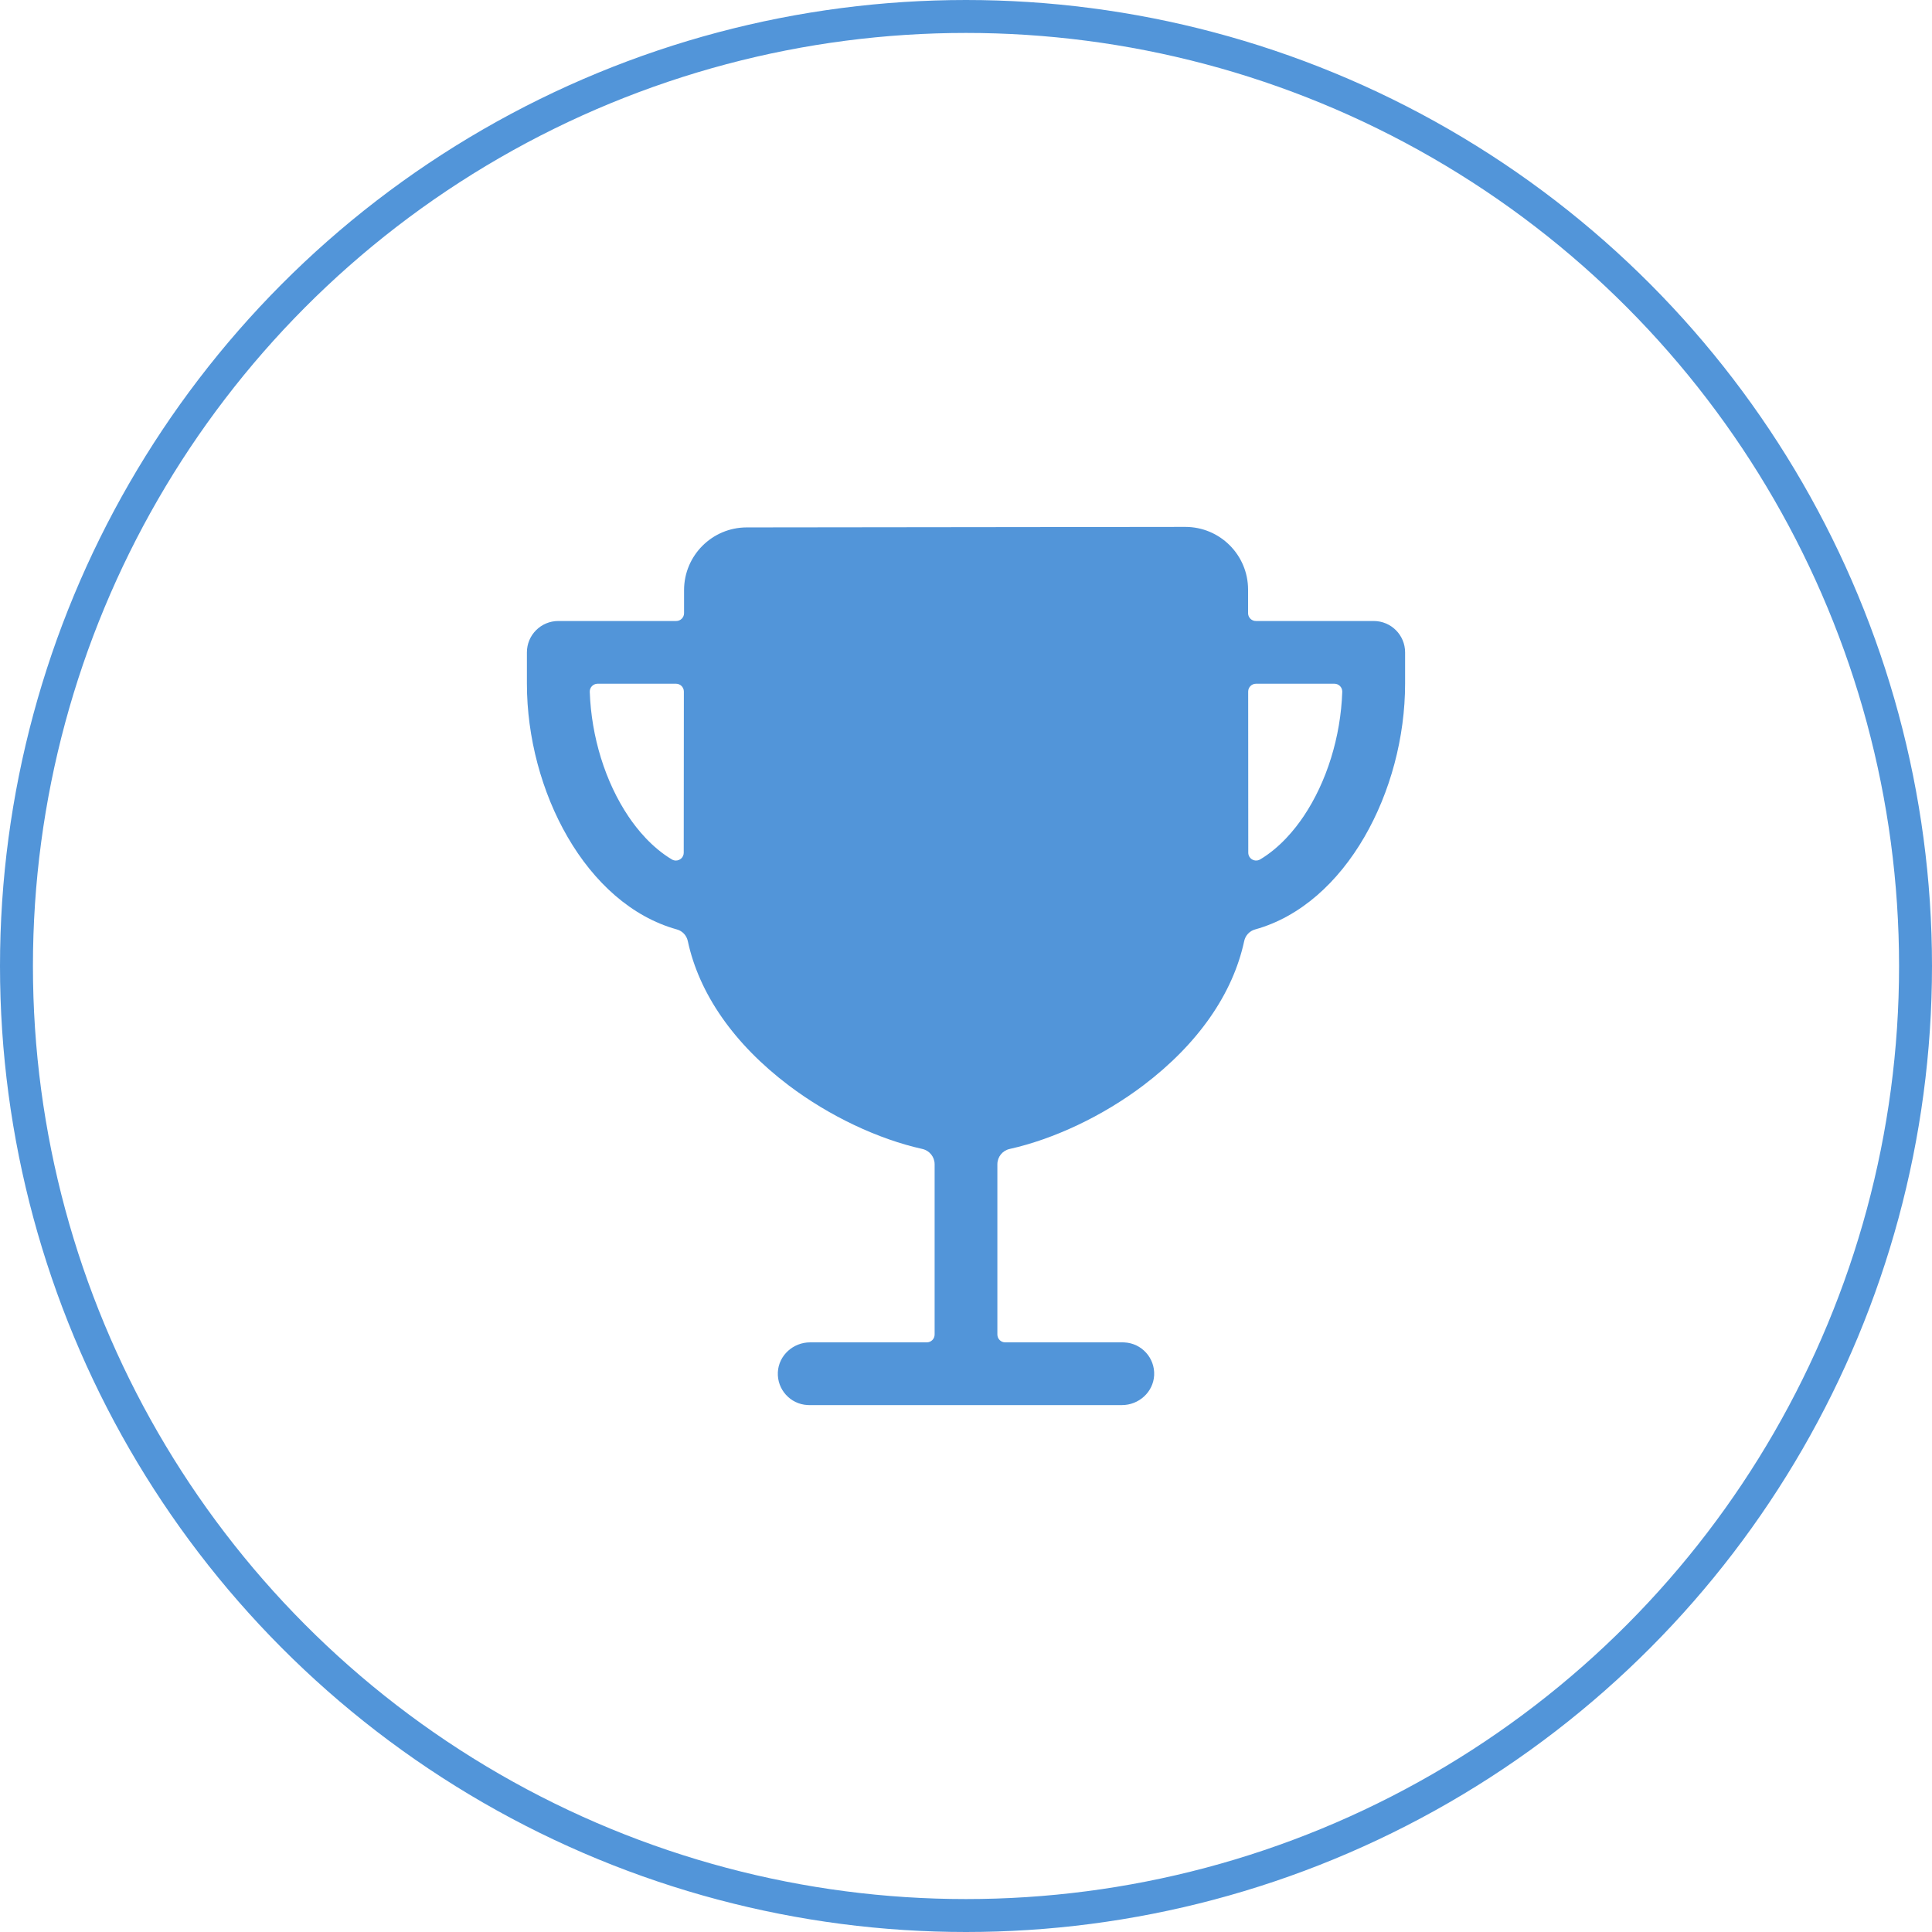 <svg width="88" height="88" viewBox="0 0 88 88" fill="none" xmlns="http://www.w3.org/2000/svg">
<circle cx="44" cy="44" r="43.25" stroke="#5295D9" stroke-width="1.5"/>
<g clip-path="url(#clip0_2852_3375)">
<path d="M62.571 28.286H57.205C57.008 28.286 56.848 28.126 56.848 27.929V26.85C56.845 25.275 55.566 24 53.991 24L34.01 24.023C32.437 24.026 31.162 25.301 31.158 26.874V27.929C31.158 28.126 30.998 28.286 30.801 28.286H25.429C24.639 28.286 24 28.925 24 29.714V31.143C24 36.012 26.679 41.183 30.832 42.335C31.082 42.404 31.273 42.607 31.328 42.862C31.843 45.263 33.428 47.549 35.918 49.434C37.785 50.847 40.012 51.889 42.013 52.334C42.339 52.407 42.571 52.696 42.571 53.03V60.786C42.571 60.983 42.412 61.143 42.214 61.143H36.897C36.129 61.143 35.469 61.734 35.43 62.503C35.392 63.291 36.001 63.961 36.788 63.998C36.812 63.999 36.834 64 36.857 64H51.103C51.871 64 52.531 63.409 52.57 62.64C52.608 61.852 51.999 61.182 51.212 61.145C51.188 61.144 51.166 61.143 51.143 61.143H45.786C45.588 61.143 45.429 60.983 45.429 60.786V53.03C45.429 52.696 45.661 52.407 45.987 52.334C47.988 51.888 50.215 50.847 52.082 49.434C54.572 47.549 56.157 45.263 56.672 42.862C56.727 42.607 56.918 42.404 57.168 42.335C61.321 41.183 64 36.012 64 31.143V29.714C64 28.925 63.361 28.286 62.571 28.286ZM31.143 38.841C31.143 39.038 30.982 39.197 30.785 39.197C30.722 39.197 30.662 39.18 30.607 39.149C29.691 38.604 29.022 37.777 28.63 37.195C27.567 35.615 26.934 33.563 26.863 31.513C26.856 31.316 27.01 31.151 27.207 31.143C27.212 31.143 27.216 31.143 27.221 31.143H30.792C30.989 31.143 31.149 31.303 31.149 31.5C31.147 33.951 31.143 36.756 31.143 38.841ZM59.369 37.195C58.977 37.777 58.309 38.604 57.393 39.149C57.222 39.247 57.004 39.189 56.905 39.019C56.874 38.964 56.857 38.903 56.857 38.84C56.857 36.473 56.857 33.784 56.853 31.5C56.853 31.303 57.013 31.143 57.21 31.143H60.781C60.979 31.143 61.138 31.303 61.138 31.5C61.138 31.505 61.138 31.509 61.138 31.513C61.068 33.563 60.433 35.615 59.37 37.195H59.369Z" fill="#5295D9"/>
</g>
<defs>
<clipPath id="clip0_2852_3375">
<rect width="40" height="40" fill="white" transform="translate(24 24)"/>
</clipPath>
</defs>
</svg>
